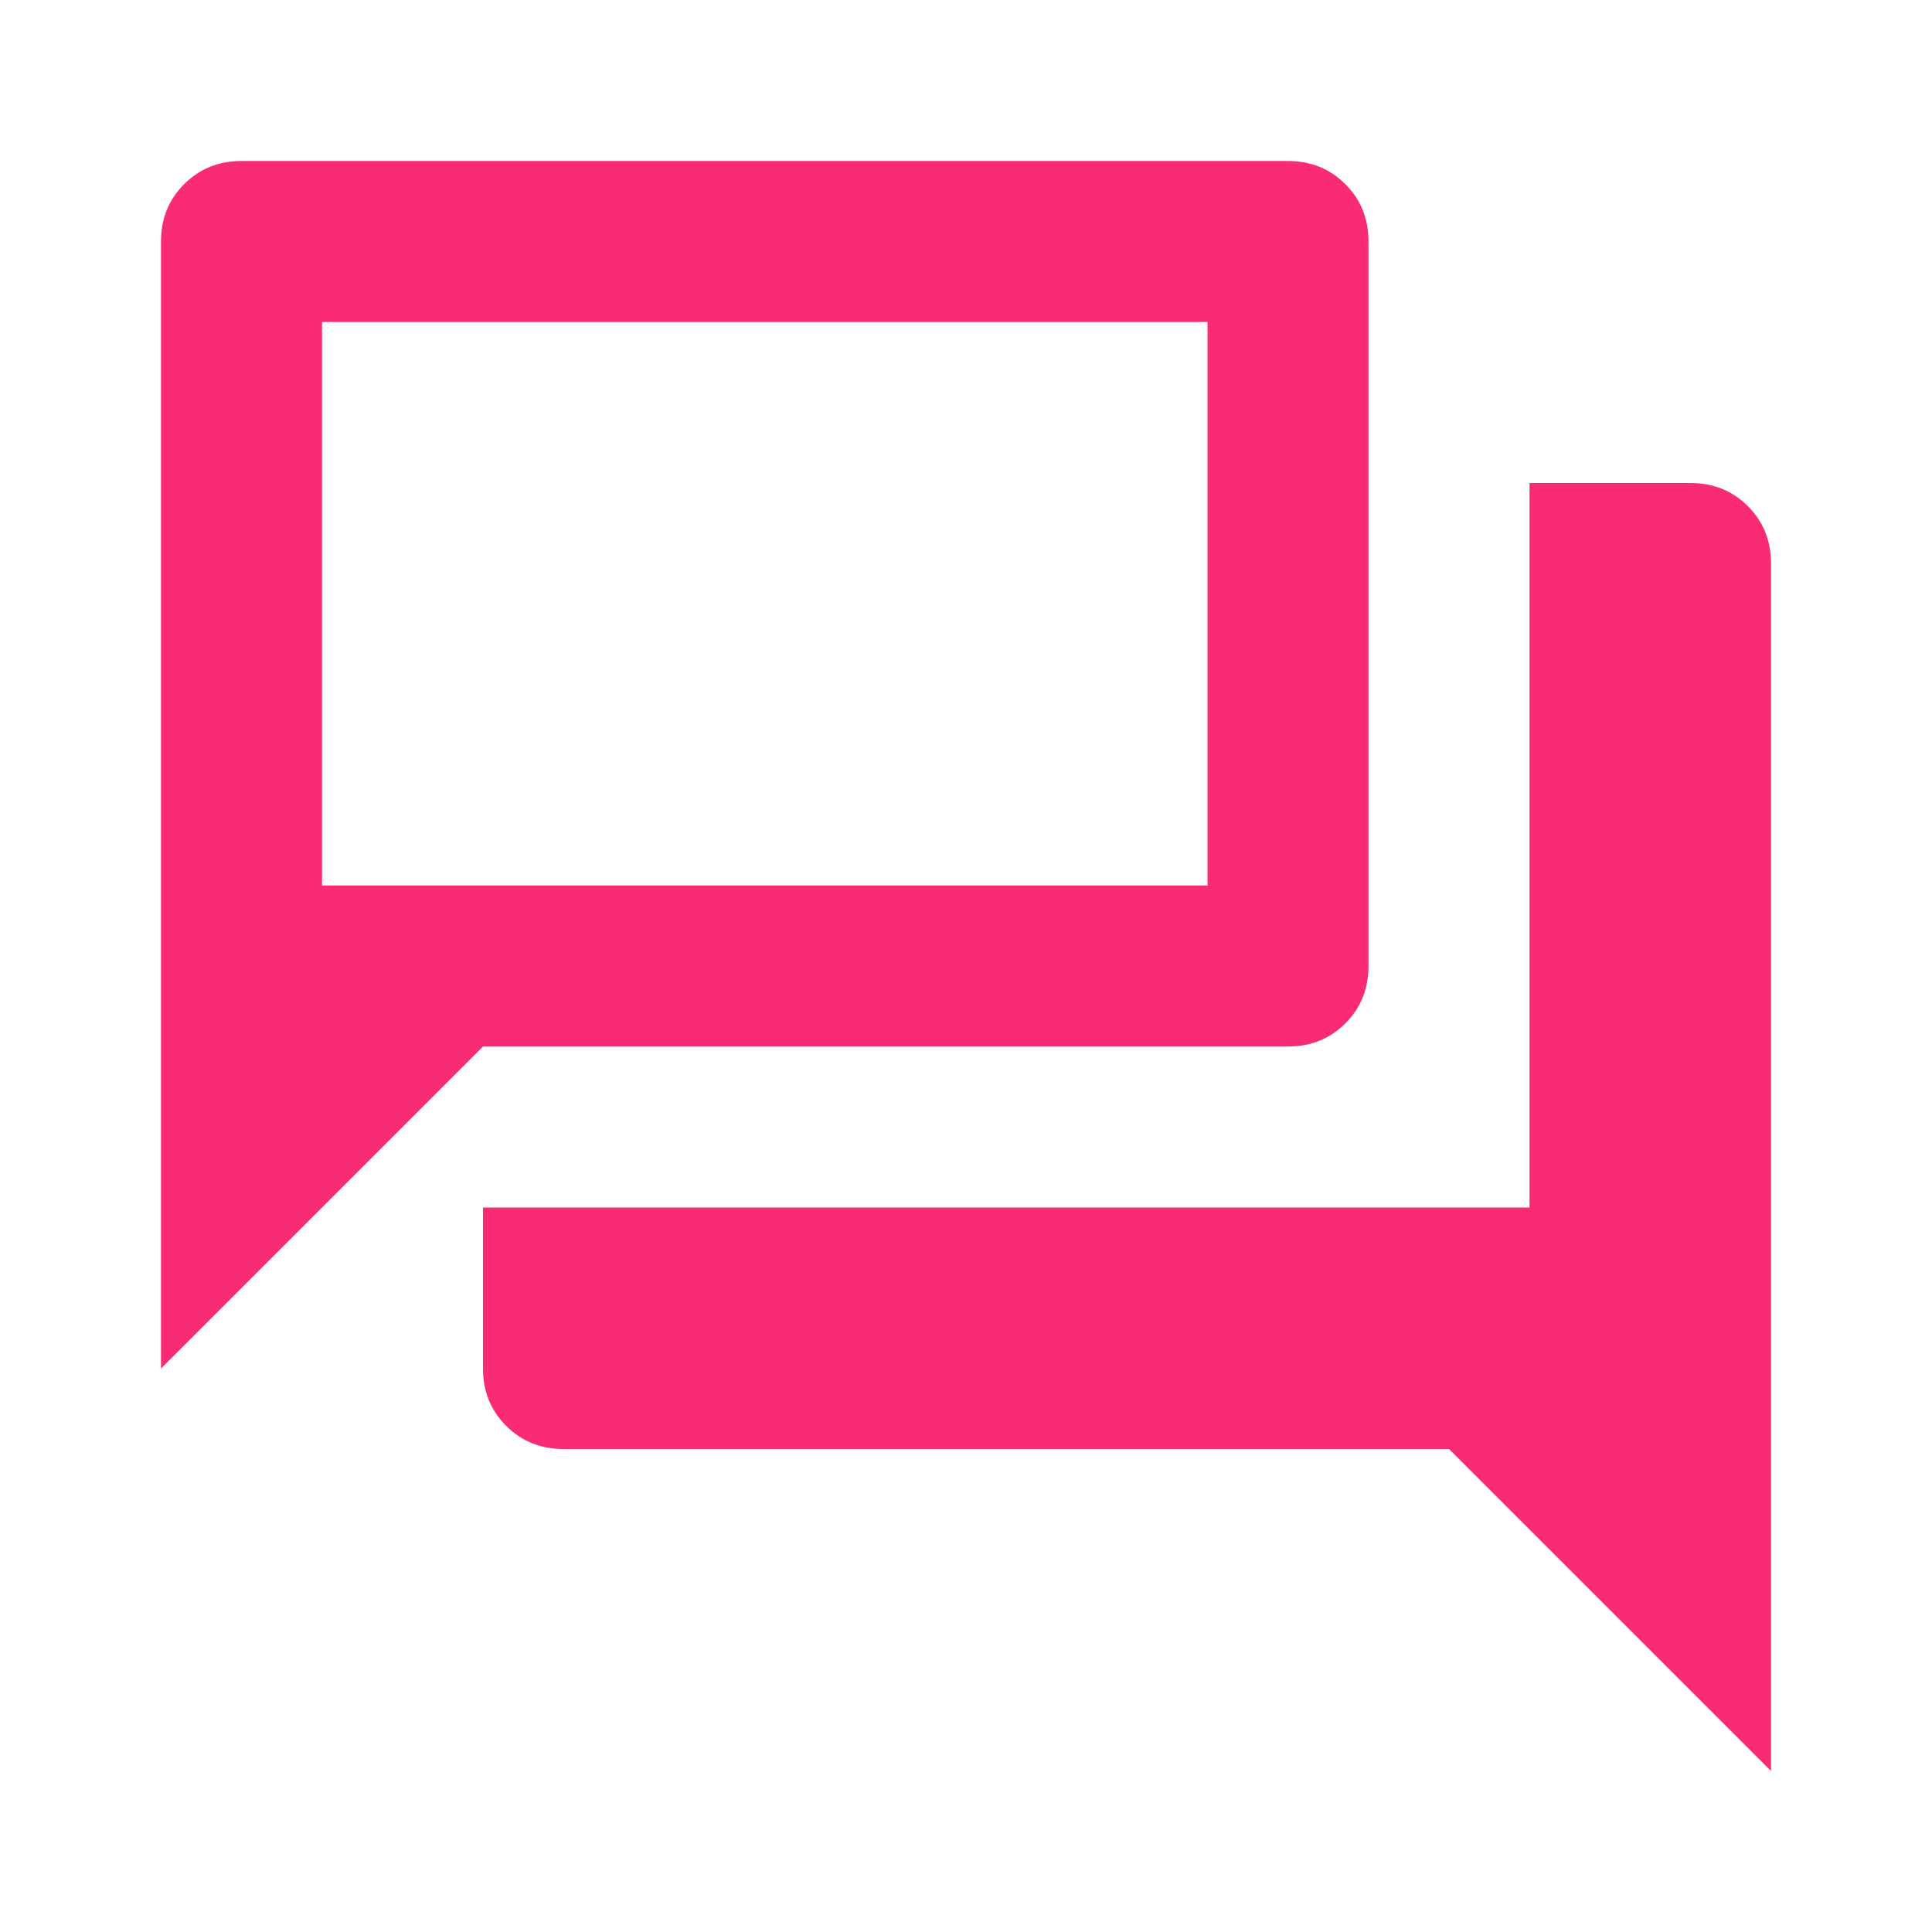 <svg xmlns="http://www.w3.org/2000/svg" width="46" height="46" viewBox="0 0 46 46" fill="none"><mask id="mask0_9_115" style="mask-type:alpha" maskUnits="userSpaceOnUse" x="0" y="0" width="46" height="46"><rect width="46" height="46" fill="#D9D9D9"></rect></mask><g mask="url(#mask0_9_115)"><path d="M13.417 34.5C12.874 34.5 12.418 34.316 12.051 33.949C11.684 33.582 11.5 33.127 11.5 32.584V28.75H36.417V11.5H40.25C40.793 11.5 41.248 11.684 41.616 12.051C41.983 12.419 42.167 12.874 42.167 13.417V42.167L34.5 34.5H13.417ZM3.833 32.584V5.75C3.833 5.207 4.017 4.752 4.384 4.385C4.752 4.017 5.207 3.833 5.75 3.833H30.667C31.21 3.833 31.665 4.017 32.032 4.385C32.4 4.752 32.583 5.207 32.583 5.75V23C32.583 23.543 32.4 23.998 32.032 24.366C31.665 24.733 31.21 24.917 30.667 24.917H11.5L3.833 32.584ZM28.75 21.084V7.667H7.667V21.084H28.75Z" fill="#FA2B75"></path></g></svg>